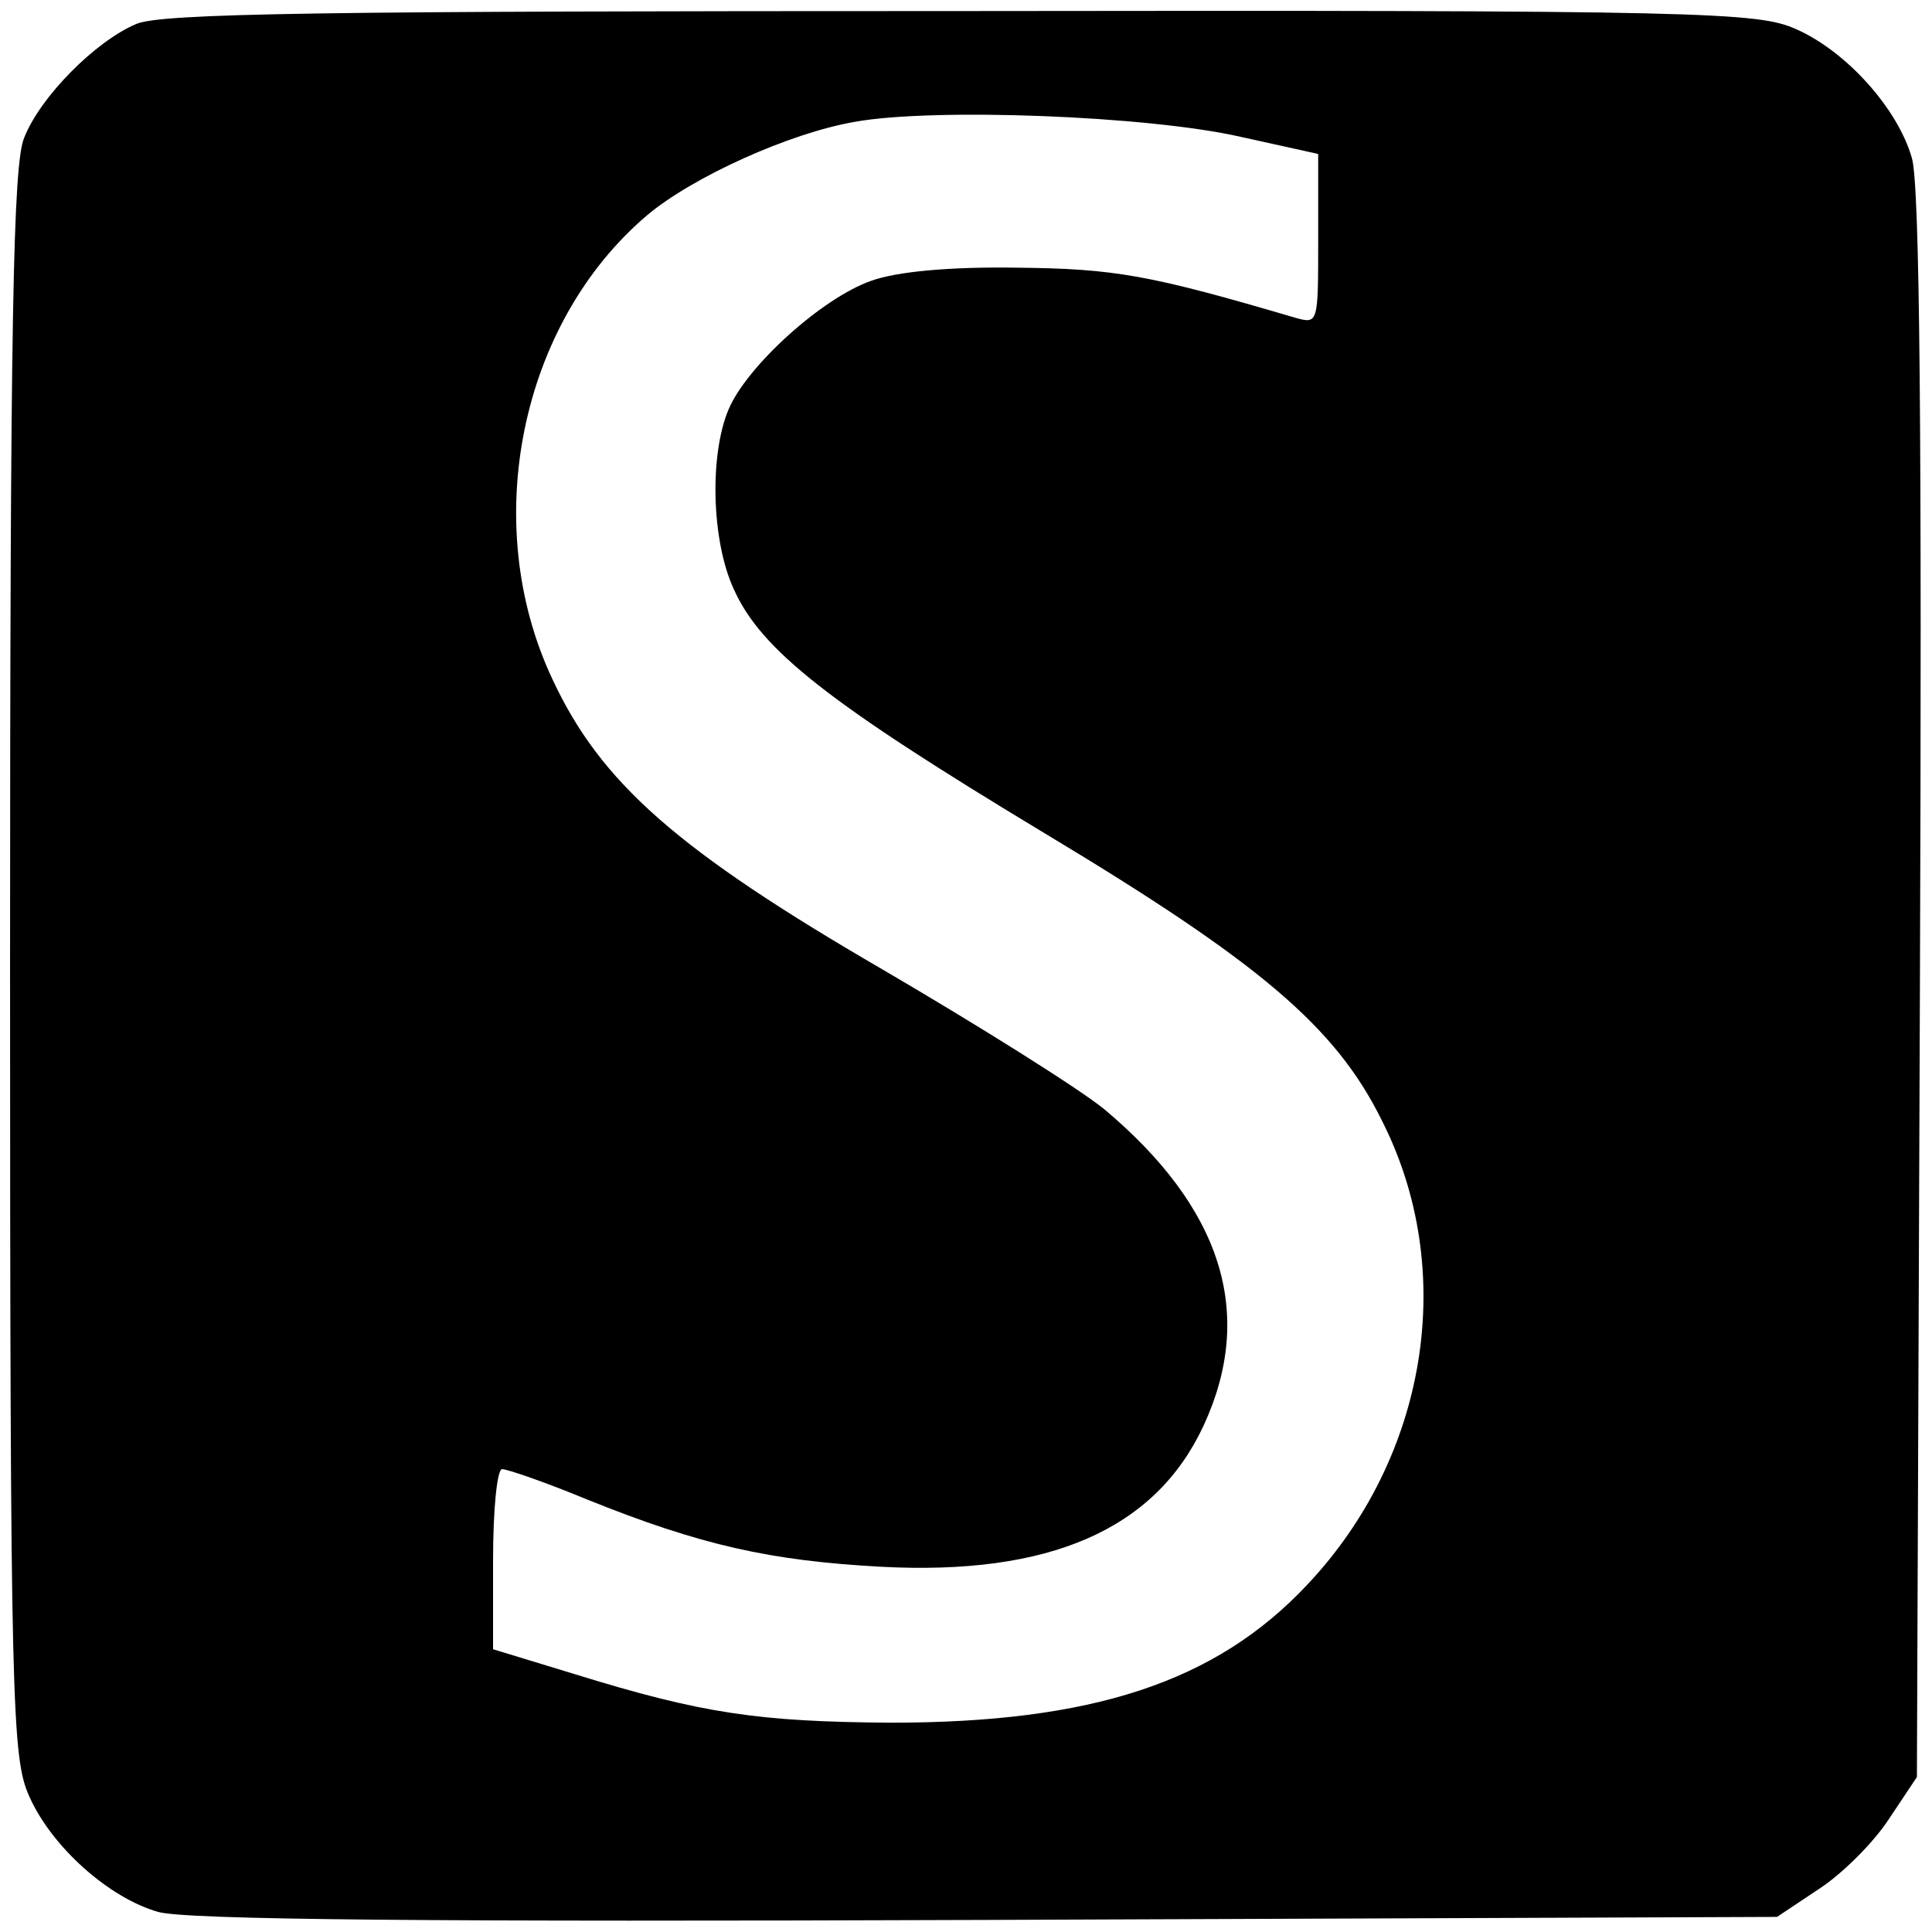 <?xml version="1.0" standalone="no"?>
<!DOCTYPE svg PUBLIC "-//W3C//DTD SVG 20010904//EN"
 "http://www.w3.org/TR/2001/REC-SVG-20010904/DTD/svg10.dtd">
<svg version="1.0" xmlns="http://www.w3.org/2000/svg"
 width="192pt" height="192pt" viewBox="0 0 192 192"
 preserveAspectRatio="xMidYMid meet">
<g transform="translate(0,192) scale(0.1,-0.1)"
fill="#000000" stroke="none">
<path d="M135 1896 c-40 -17 -95 -72 -111 -113 -11 -26 -14 -179 -14 -820 0
-741 2 -790 19 -828 22 -50 79 -101 128 -115 27 -8 276 -10 824 -8 l785 3 42
28 c23 15 54 46 69 69 l28 42 3 785 c2 548 0 797 -8 824 -14 49 -65 106 -115
128 -38 17 -87 19 -830 18 -633 0 -796 -2 -820 -13z m1098 -112 l77 -17 0 -85
c0 -83 0 -84 -22 -78 -146 43 -180 49 -278 50 -67 1 -119 -4 -144 -13 -49 -17
-124 -85 -142 -128 -19 -45 -17 -130 5 -178 27 -61 95 -114 309 -243 213 -128
289 -192 335 -285 76 -149 46 -335 -74 -462 -91 -97 -214 -137 -414 -137 -131
1 -187 9 -313 48 l-82 25 0 89 c0 50 4 90 9 90 5 0 43 -13 84 -30 114 -46 183
-61 292 -67 168 -9 273 37 321 140 52 112 18 217 -99 315 -26 21 -125 83 -219
138 -205 119 -281 186 -329 289 -73 155 -32 354 94 461 45 38 142 82 207 93
78 14 291 6 383 -15z"/>
</g>
</svg>
